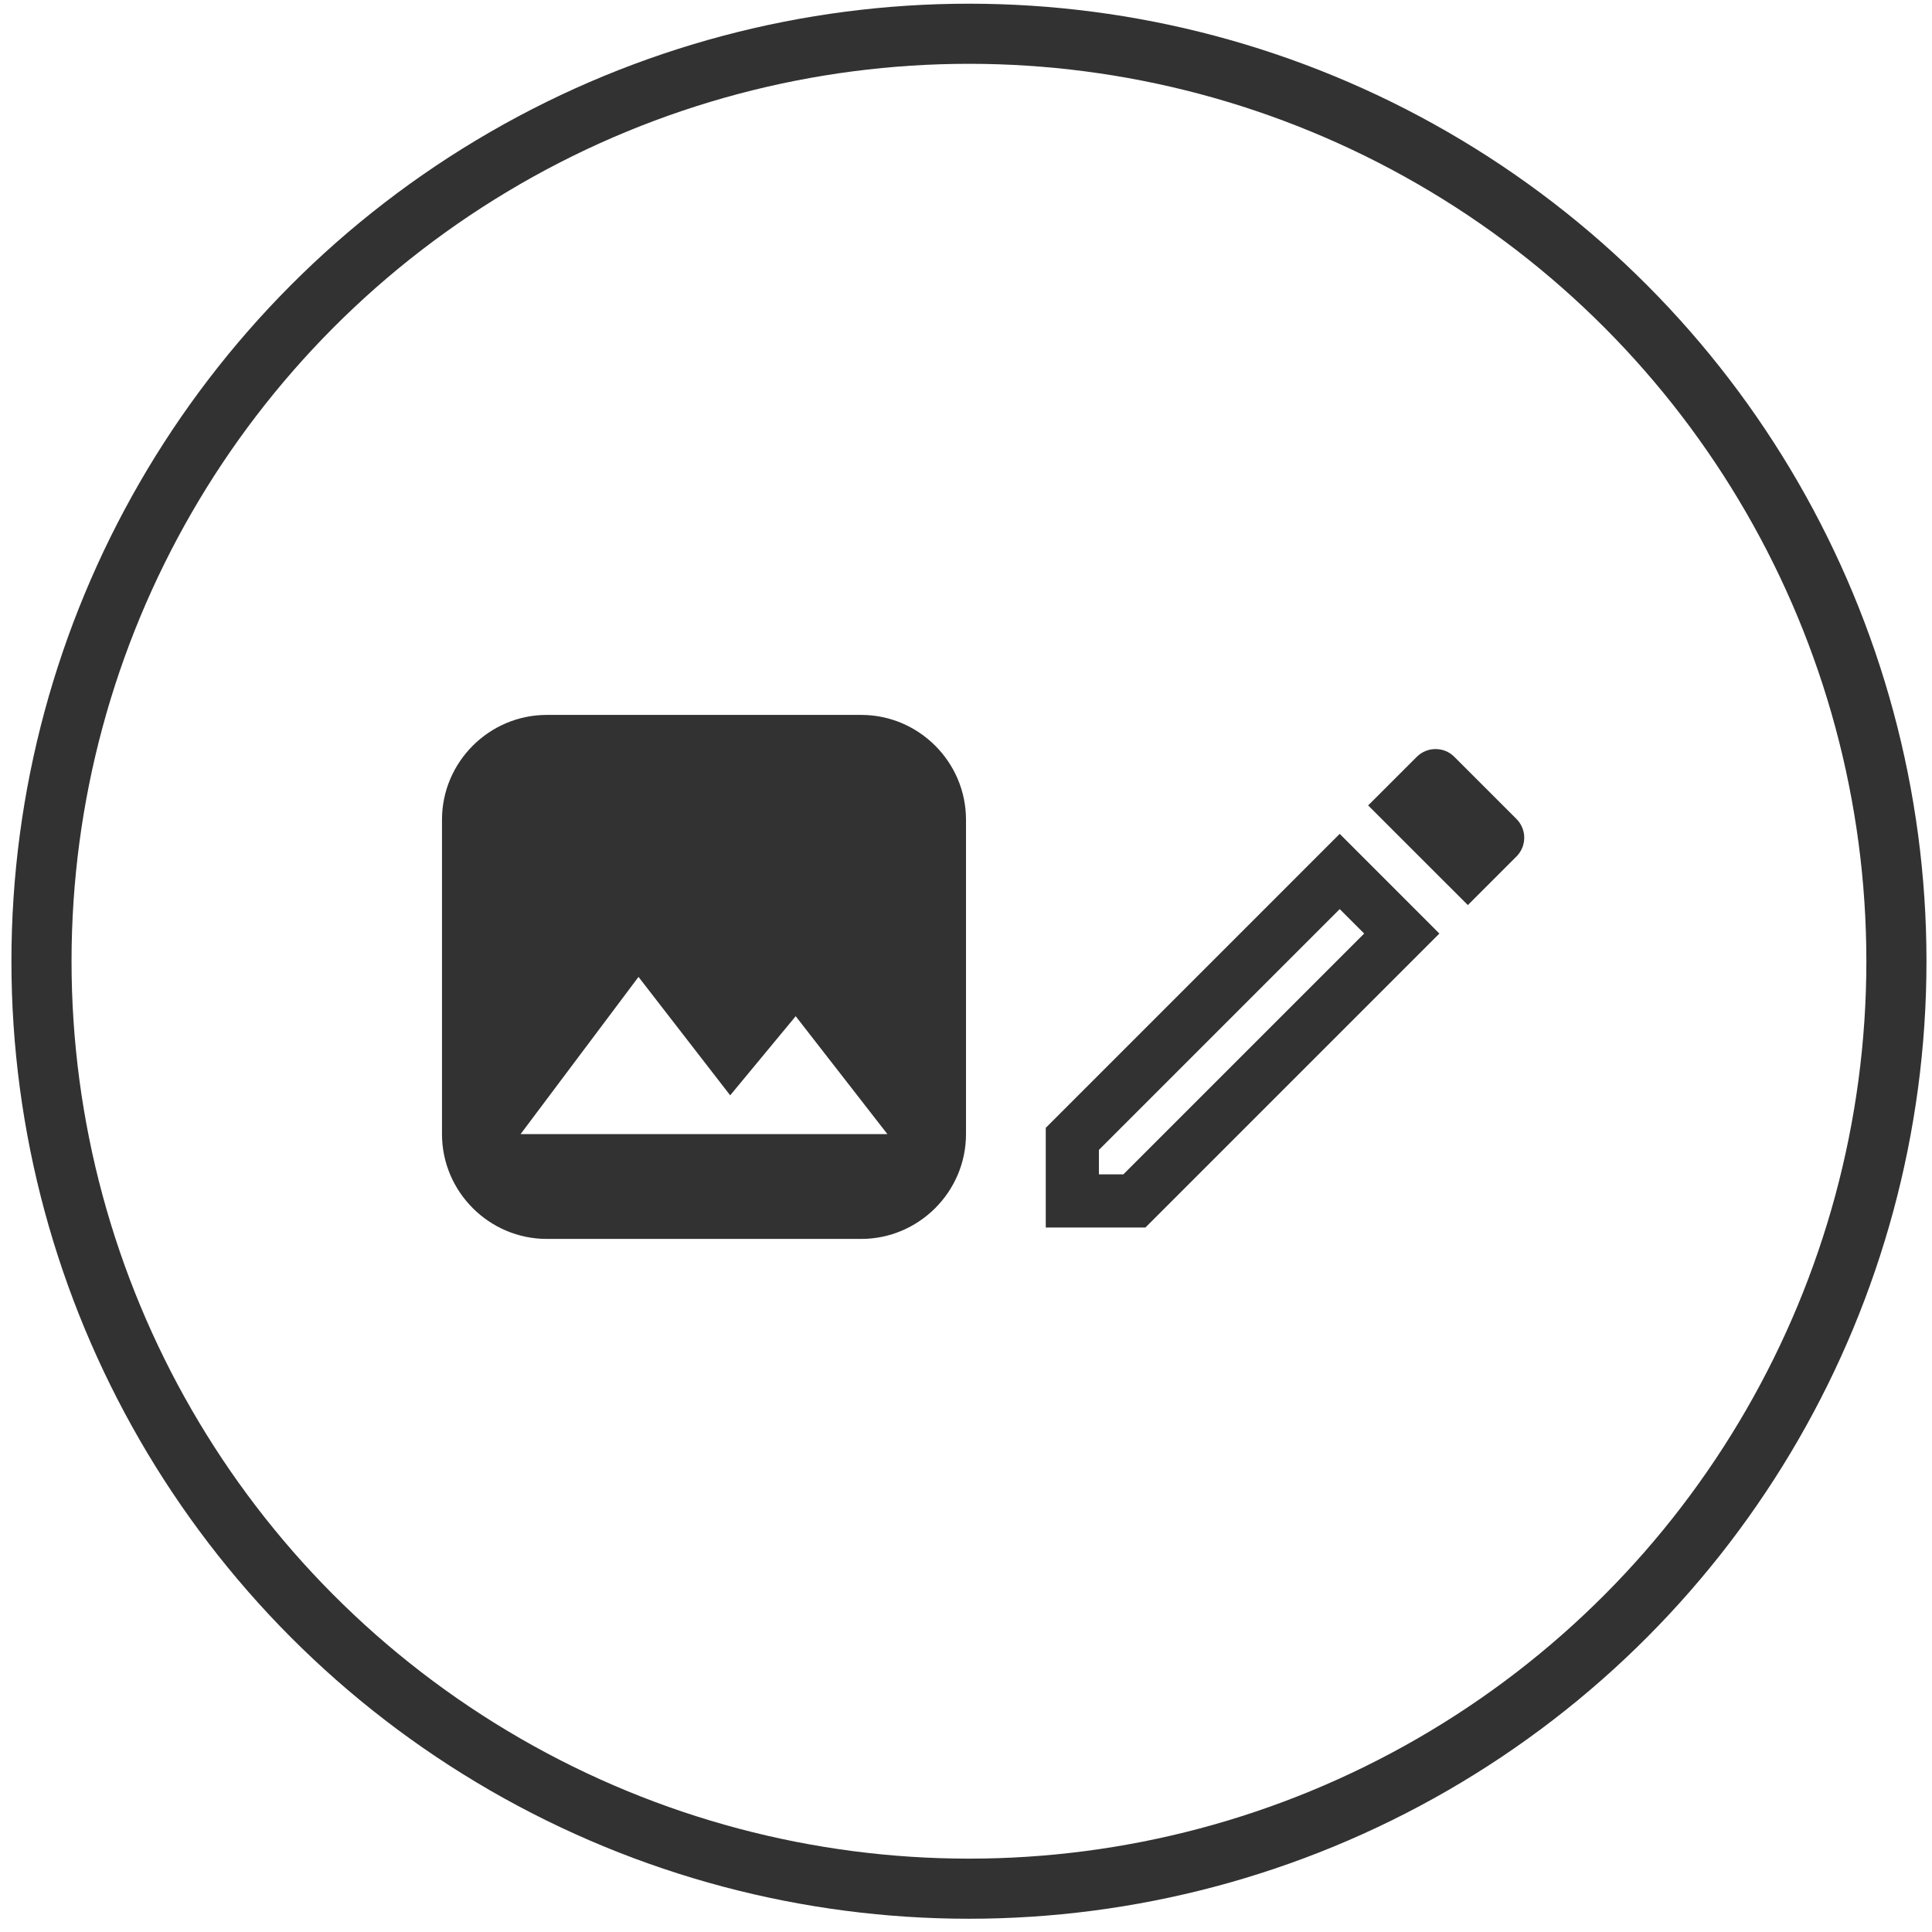 <svg width="53" height="53" viewBox="0 0 53 53" fill="none" xmlns="http://www.w3.org/2000/svg">
<circle cx="26.581" cy="26.369" r="25.443" stroke="#323232" stroke-width="1.649"/>
<path d="M12.125 22.487V31.112C12.125 32.693 13.419 33.987 15 33.987H23.625C25.206 33.987 26.5 32.693 26.5 31.112V22.487C26.5 20.905 25.206 19.612 23.625 19.612H15C13.419 19.612 12.125 20.905 12.125 22.487ZM14.281 31.112L17.516 26.799L20.031 30.048L21.828 27.877L24.344 31.112H14.281Z" fill="#323232"/>
<path d="M36.752 24.939L37.423 25.61L30.817 32.216H30.146V31.545L36.752 24.939ZM39.377 20.549C39.195 20.549 39.005 20.622 38.867 20.761L37.532 22.095L40.267 24.829L41.601 23.495C41.885 23.211 41.885 22.751 41.601 22.467L39.895 20.761C39.749 20.615 39.567 20.549 39.377 20.549ZM36.752 22.875L28.688 30.94V33.674H31.422L39.486 25.61L36.752 22.875Z" fill="#323232"/>
</svg>
